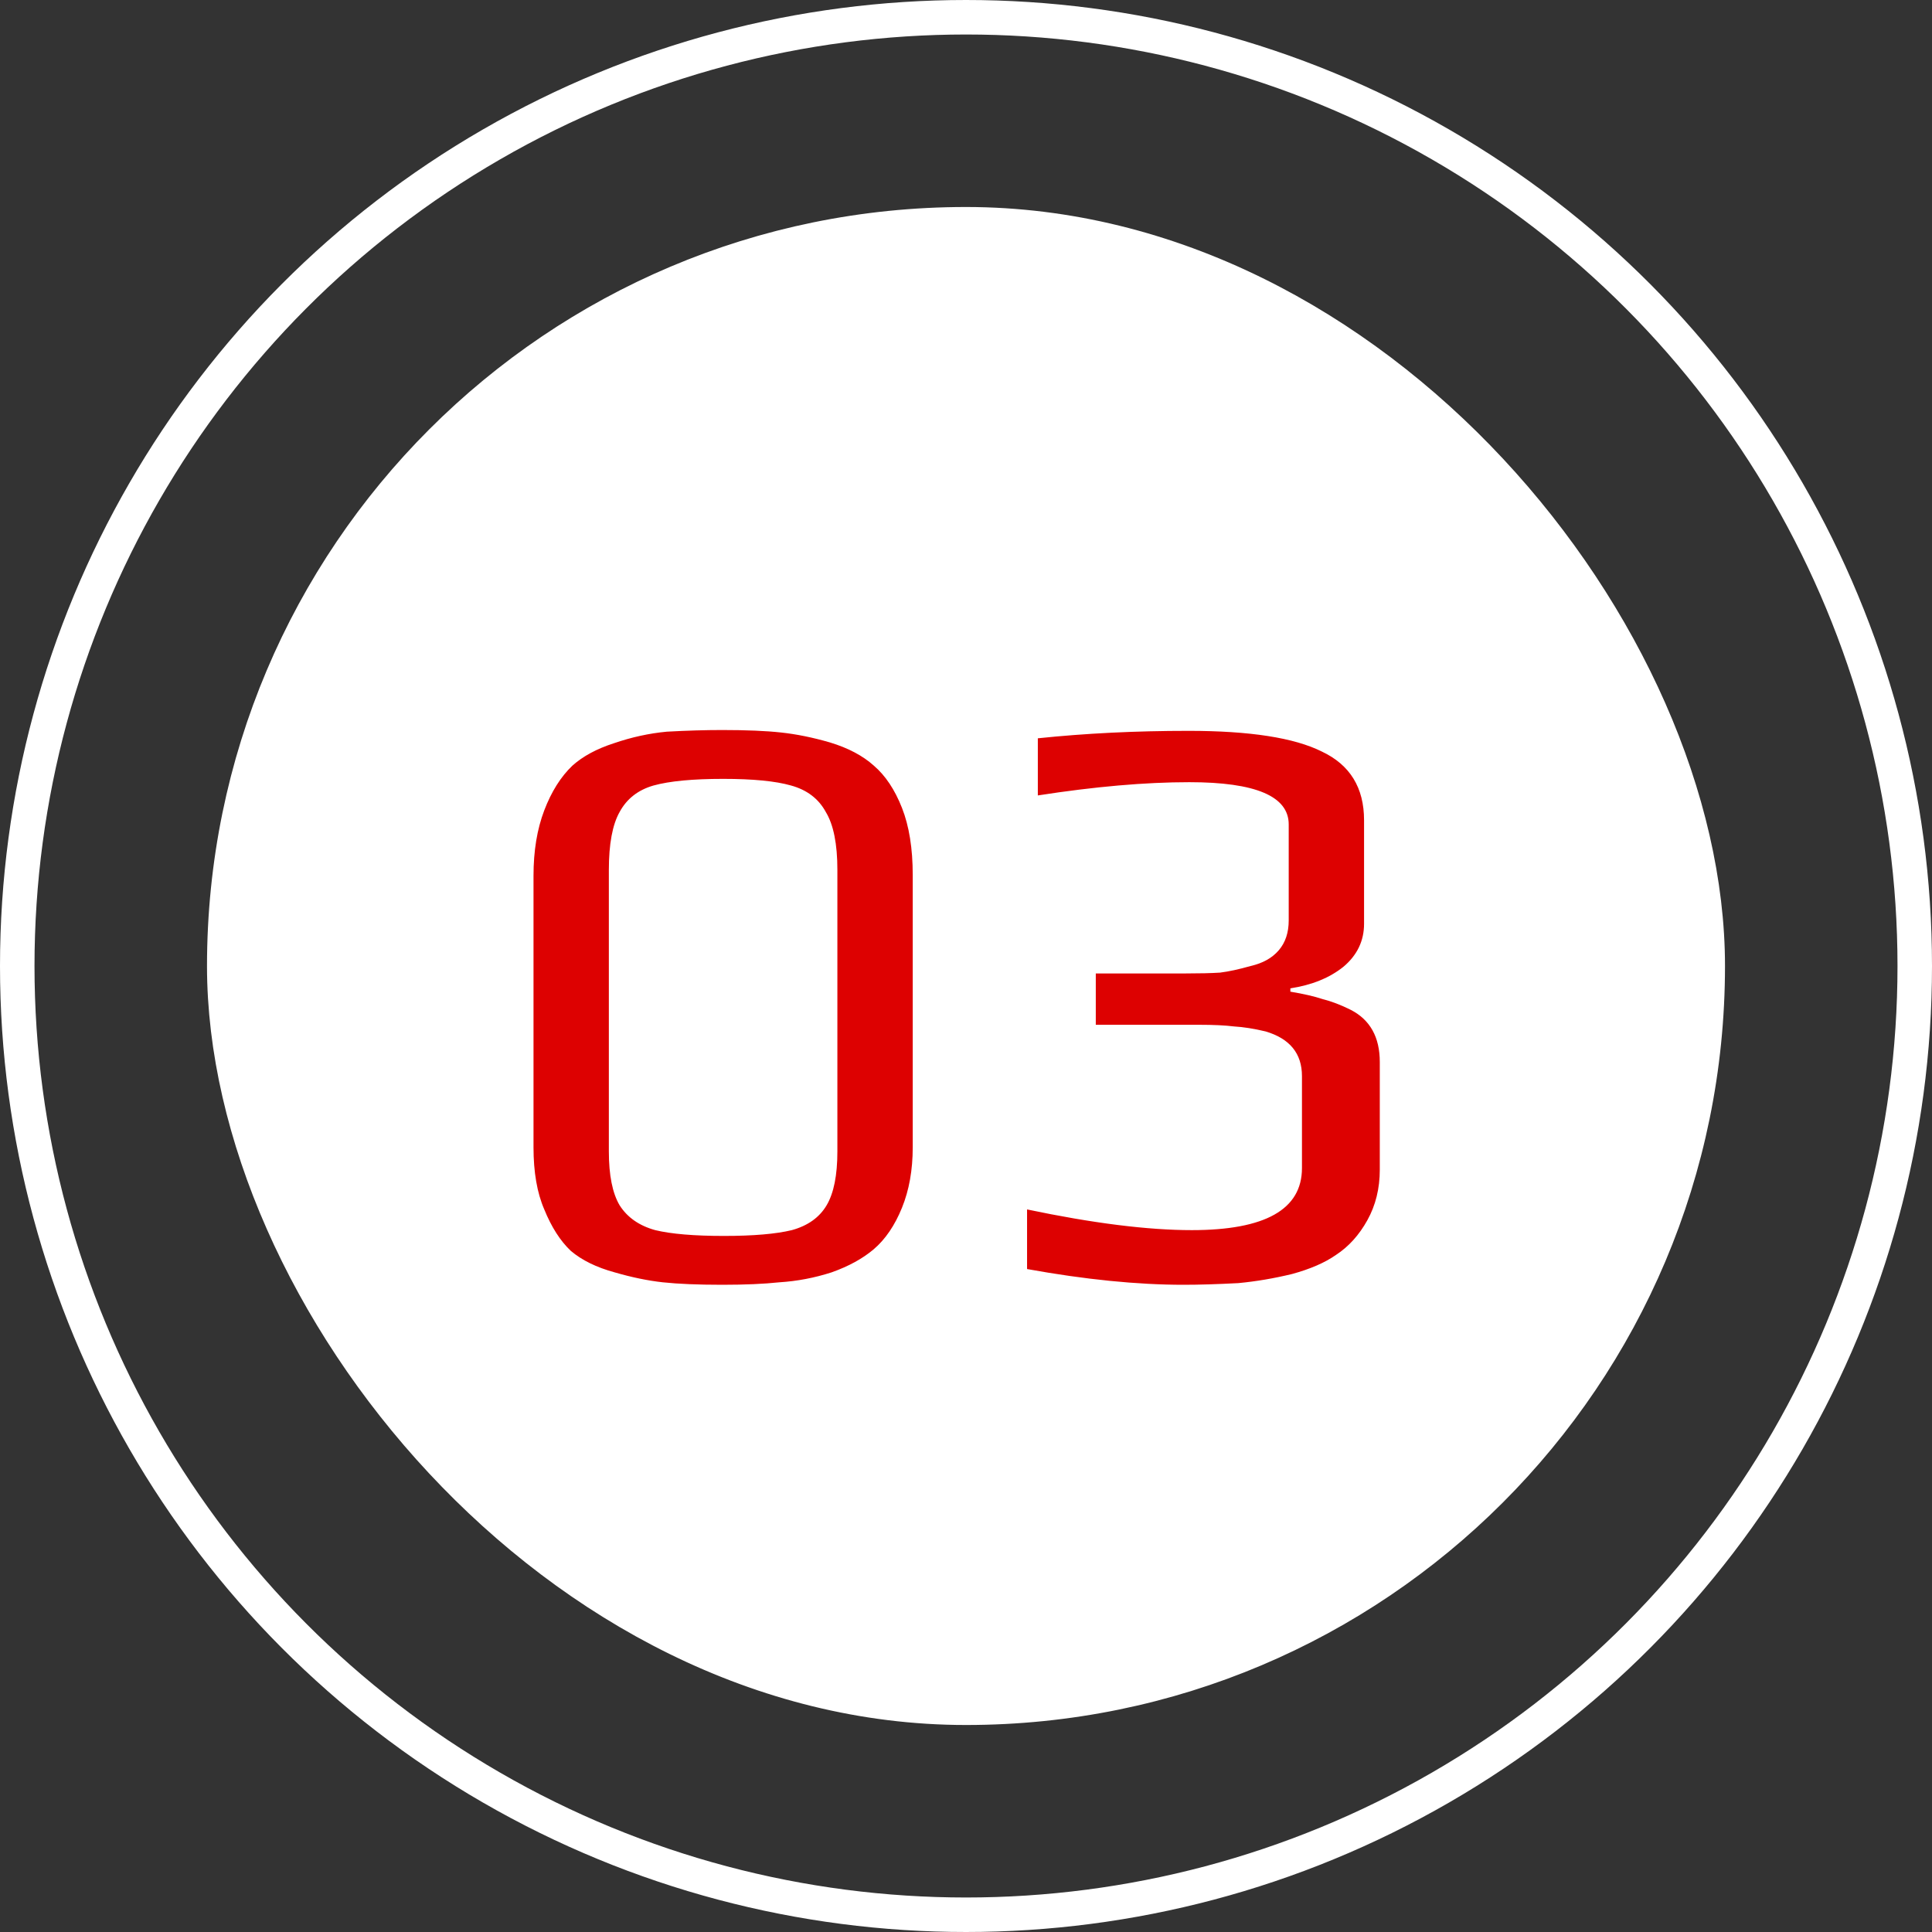 <svg width="56" height="56" viewBox="0 0 56 56" fill="none" xmlns="http://www.w3.org/2000/svg">
<rect x="0" y="0" width="56" height="56" fill="#333333" stroke="none"/>
<circle cx="28" cy="28" r="27.5" stroke="white"/>
<rect x="6.5" y="6.5" width="43" height="43" rx="21.5" fill="white"/>
<rect x="6.5" y="6.5" width="43" height="43" rx="21.5" stroke="white"/>
<path d="M20.936 37.24C20.232 37.24 19.656 37.216 19.208 37.168C18.776 37.12 18.312 37.024 17.816 36.88C17.288 36.736 16.864 36.528 16.544 36.256C16.24 35.968 15.984 35.568 15.776 35.056C15.568 34.576 15.464 33.976 15.464 33.256V25.384C15.464 24.664 15.568 24.032 15.776 23.488C15.984 22.944 16.256 22.512 16.592 22.192C16.896 21.92 17.296 21.704 17.792 21.544C18.304 21.368 18.816 21.256 19.328 21.208C19.904 21.176 20.44 21.16 20.936 21.16C21.64 21.16 22.208 21.184 22.64 21.232C23.088 21.28 23.56 21.376 24.056 21.52C24.584 21.68 25.008 21.904 25.328 22.192C25.664 22.48 25.936 22.888 26.144 23.416C26.352 23.944 26.456 24.592 26.456 25.36V33.256C26.456 33.912 26.352 34.496 26.144 35.008C25.936 35.52 25.664 35.92 25.328 36.208C25.008 36.48 24.6 36.704 24.104 36.88C23.608 37.04 23.104 37.136 22.592 37.168C22.144 37.216 21.592 37.24 20.936 37.24ZM20.984 35.824C21.832 35.824 22.488 35.768 22.952 35.656C23.416 35.528 23.752 35.288 23.96 34.936C24.168 34.584 24.272 34.064 24.272 33.376V25.216C24.272 24.464 24.16 23.904 23.936 23.536C23.728 23.152 23.392 22.896 22.928 22.768C22.48 22.64 21.824 22.576 20.96 22.576C20.08 22.576 19.408 22.64 18.944 22.768C18.496 22.896 18.168 23.152 17.96 23.536C17.752 23.904 17.648 24.464 17.648 25.216V33.376C17.648 34.064 17.752 34.584 17.96 34.936C18.184 35.288 18.528 35.528 18.992 35.656C19.456 35.768 20.12 35.824 20.984 35.824ZM34.306 37.24C32.962 37.24 31.45 37.088 29.77 36.784V35.056C31.674 35.456 33.266 35.656 34.546 35.656C36.674 35.656 37.738 35.056 37.738 33.856V31.192C37.738 30.536 37.386 30.104 36.682 29.896C36.346 29.816 36.042 29.768 35.77 29.752C35.514 29.72 35.178 29.704 34.762 29.704H31.762V28.216H34.354C34.77 28.216 35.106 28.208 35.362 28.192C35.618 28.16 35.914 28.096 36.25 28C36.602 27.92 36.874 27.768 37.066 27.544C37.258 27.32 37.354 27.032 37.354 26.68V23.896C37.354 23.08 36.394 22.672 34.474 22.672C33.194 22.672 31.73 22.8 30.082 23.056V21.4C31.458 21.256 32.914 21.184 34.45 21.184C36.226 21.184 37.514 21.384 38.314 21.784C39.13 22.168 39.538 22.832 39.538 23.776V26.776C39.538 27.272 39.338 27.688 38.938 28.024C38.538 28.344 38.026 28.552 37.402 28.648V28.744C37.786 28.808 38.098 28.88 38.338 28.96C38.594 29.024 38.866 29.128 39.154 29.272C39.714 29.56 39.994 30.064 39.994 30.784V33.904C39.994 34.448 39.874 34.936 39.634 35.368C39.394 35.8 39.09 36.136 38.722 36.376C38.402 36.6 37.978 36.784 37.45 36.928C36.922 37.056 36.402 37.144 35.89 37.192C35.282 37.224 34.754 37.24 34.306 37.24Z" fill="#DD0101"/>
</svg>
